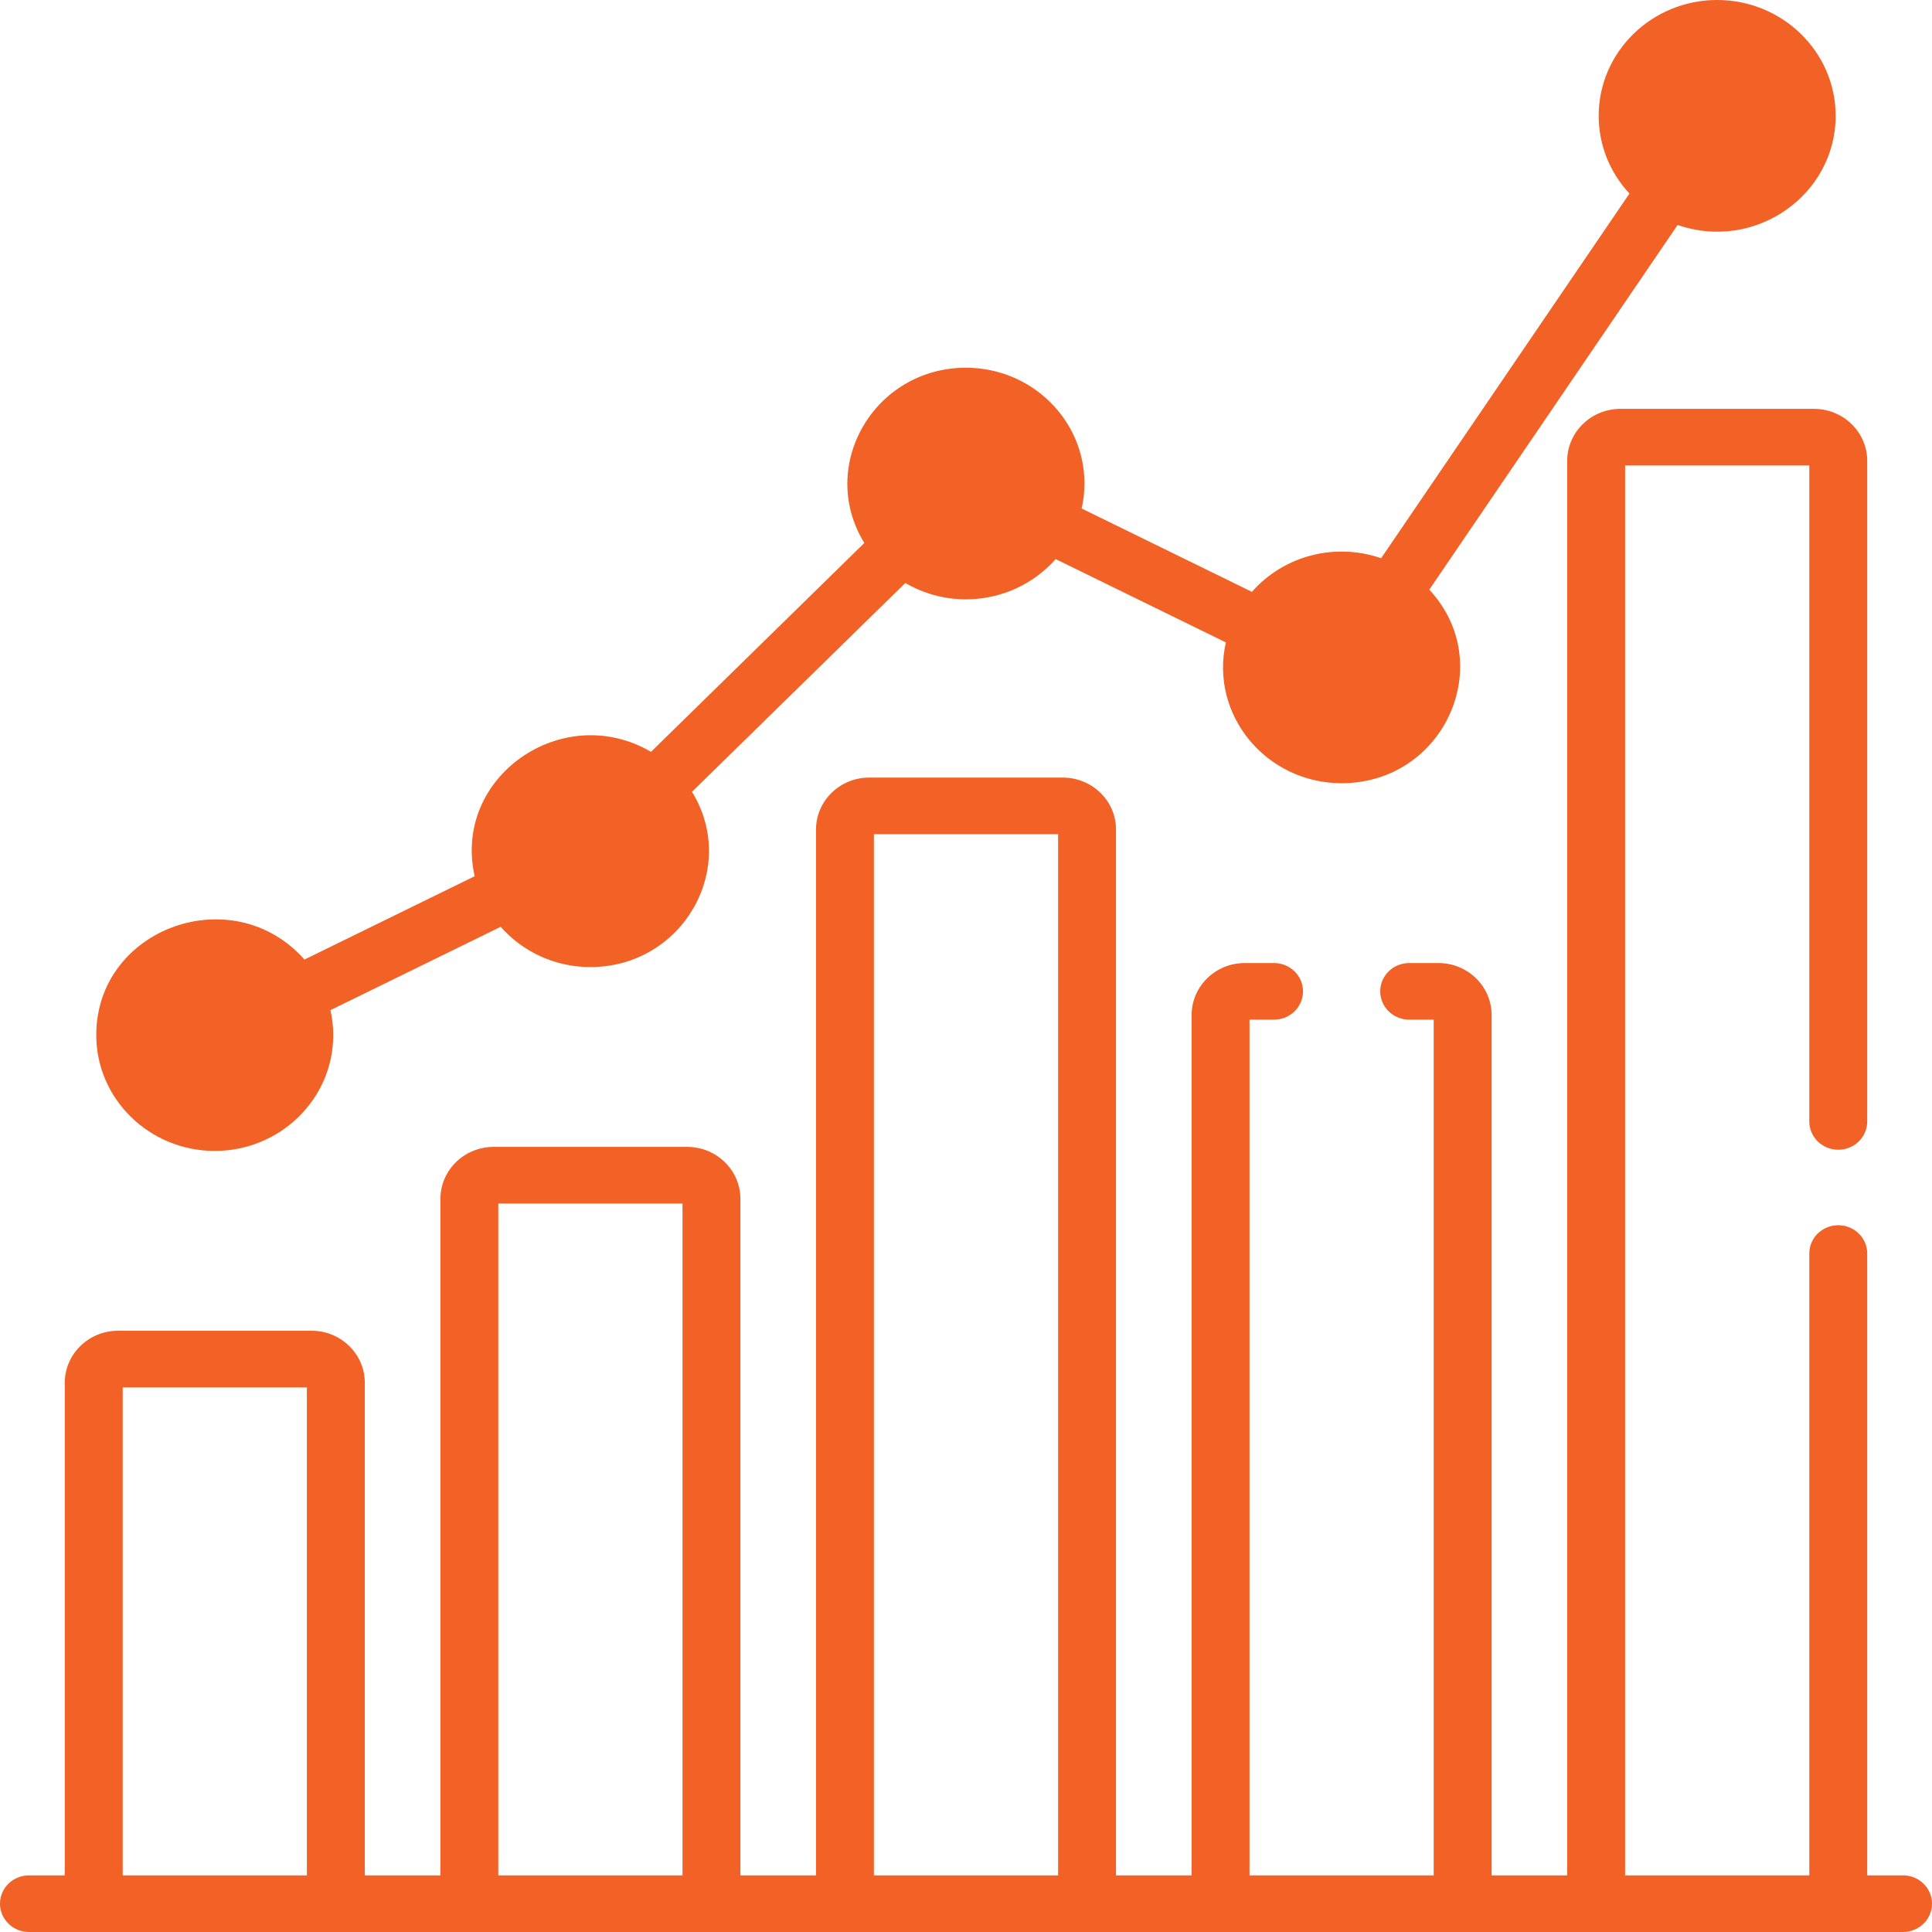 <svg width="90" height="90" viewBox="0 0 90 90" fill="none" xmlns="http://www.w3.org/2000/svg">
<path d="M4.484 48.22C4.484 51.195 6.961 53.615 10.004 53.615C13.047 53.615 15.524 51.194 15.524 48.22C15.524 47.82 15.478 47.431 15.393 47.056L23.323 43.175C24.336 44.322 25.833 45.05 27.501 45.05C31.783 45.05 34.436 40.466 32.236 36.885L42.173 27.157C44.451 28.49 47.404 28.05 49.176 26.044L57.106 29.926C56.342 33.311 58.995 36.485 62.495 36.485C67.269 36.485 69.793 30.925 66.582 27.468L78.15 10.48C81.746 11.728 85.512 9.099 85.512 5.395C85.512 2.42 83.036 0 79.992 0C76.949 0 74.473 2.42 74.473 5.395C74.473 6.788 75.016 8.059 75.906 9.017L64.338 26.005C62.218 25.269 59.827 25.861 58.318 27.57L50.387 23.688C50.472 23.313 50.518 22.924 50.518 22.525C50.518 19.55 48.042 17.13 44.998 17.13C40.718 17.13 38.062 21.713 40.264 25.294L30.327 35.023C26.213 32.617 21.066 36.187 22.112 40.818L14.182 44.7C10.857 40.935 4.484 43.226 4.484 48.22Z" fill="#F26125"/>
<path d="M88.651 87.362H86.982V58.393C86.982 57.665 86.378 57.075 85.633 57.075C84.888 57.075 84.284 57.665 84.284 58.393V87.362H75.704V21.683H84.284V52.241C84.284 52.97 84.888 53.56 85.633 53.56C86.378 53.56 86.982 52.97 86.982 52.241V21.468C86.982 20.133 85.871 19.047 84.505 19.047H75.483C74.117 19.047 73.006 20.133 73.006 21.468V87.362H69.485V47.283C69.485 45.948 68.374 44.862 67.008 44.862H65.645C64.9 44.862 64.296 45.452 64.296 46.181C64.296 46.909 64.9 47.499 65.645 47.499H66.787V87.362H58.207V47.499H59.35C60.095 47.499 60.699 46.909 60.699 46.181C60.699 45.452 60.095 44.862 59.35 44.862H57.986C56.62 44.862 55.51 45.948 55.51 47.283V87.362H51.988V38.643C51.988 37.308 50.877 36.223 49.511 36.223H40.489C39.124 36.223 38.013 37.309 38.013 38.643V87.362H34.491V55.848C34.491 54.513 33.38 53.427 32.014 53.427H22.993C21.627 53.427 20.516 54.513 20.516 55.848V87.362H16.994V64.413C16.994 63.078 15.883 61.992 14.518 61.992H5.495C4.129 61.992 3.018 63.078 3.018 64.413V87.362H1.349C0.604 87.362 0 87.953 0 88.681C0 89.409 0.604 89.999 1.349 89.999H88.651C89.396 89.999 90 89.409 90 88.681C90 87.953 89.396 87.362 88.651 87.362ZM5.716 87.362V64.629H14.296V87.362H5.716ZM23.213 87.362V56.064H31.793V87.362H23.213ZM40.71 87.362V38.859H49.29V87.362H40.71Z" fill="#F26125"/>
</svg>
